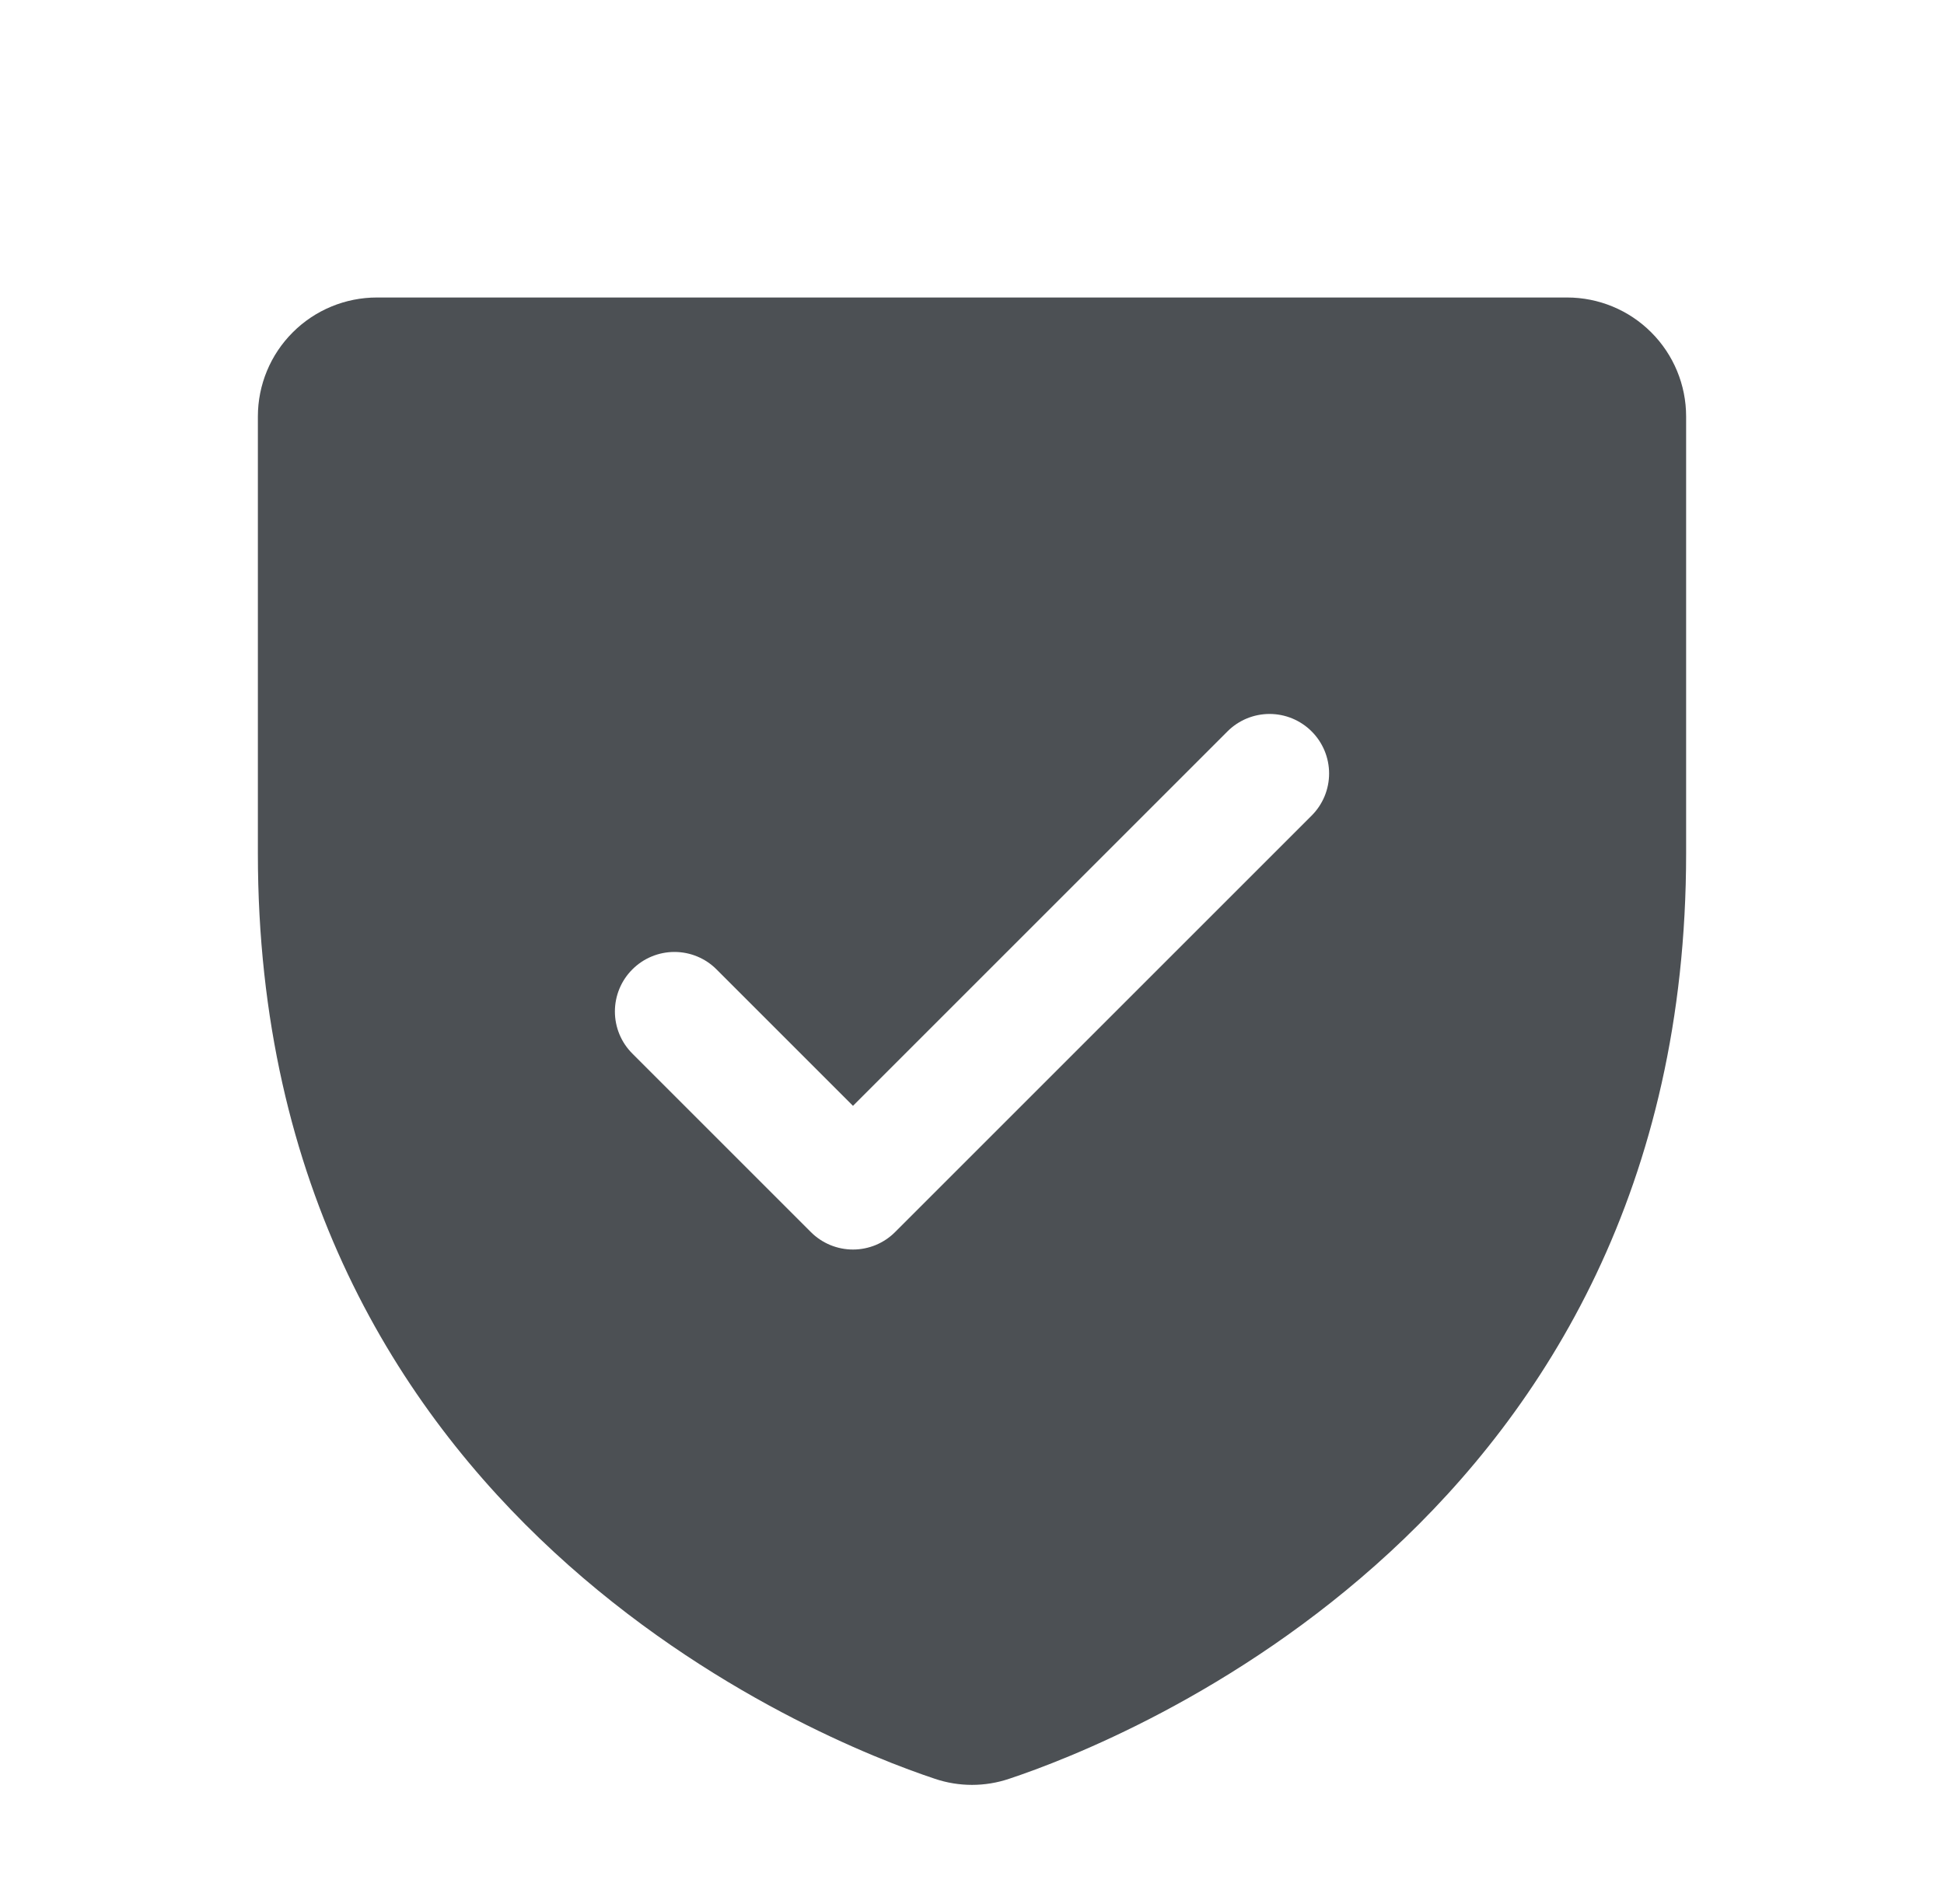 <svg width="49" height="48" viewBox="0 0 49 48" fill="none" xmlns="http://www.w3.org/2000/svg">
<path d="M39.5 7.5H9.5C8.704 7.5 7.941 7.816 7.379 8.379C6.816 8.941 6.5 9.704 6.5 10.5V21.519C6.5 38.321 20.716 43.896 23.562 44.843C24.17 45.049 24.83 45.049 25.438 44.843C28.288 43.896 42.5 38.321 42.5 21.519V10.5C42.5 9.704 42.184 8.941 41.621 8.379C41.059 7.816 40.296 7.5 39.5 7.5ZM33.061 20.561L22.561 31.061C22.422 31.201 22.256 31.311 22.074 31.387C21.892 31.462 21.697 31.501 21.5 31.501C21.303 31.501 21.108 31.462 20.926 31.387C20.744 31.311 20.578 31.201 20.439 31.061L15.939 26.561C15.657 26.28 15.499 25.898 15.499 25.5C15.499 25.102 15.657 24.72 15.939 24.439C16.22 24.157 16.602 23.999 17 23.999C17.398 23.999 17.78 24.157 18.061 24.439L21.5 27.878L30.939 18.439C31.078 18.299 31.244 18.189 31.426 18.113C31.608 18.038 31.803 17.999 32 17.999C32.197 17.999 32.392 18.038 32.574 18.113C32.756 18.189 32.922 18.299 33.061 18.439C33.201 18.578 33.311 18.744 33.387 18.926C33.462 19.108 33.501 19.303 33.501 19.5C33.501 19.697 33.462 19.892 33.387 20.074C33.311 20.256 33.201 20.422 33.061 20.561Z" fill="#4C5054"/>
</svg>
